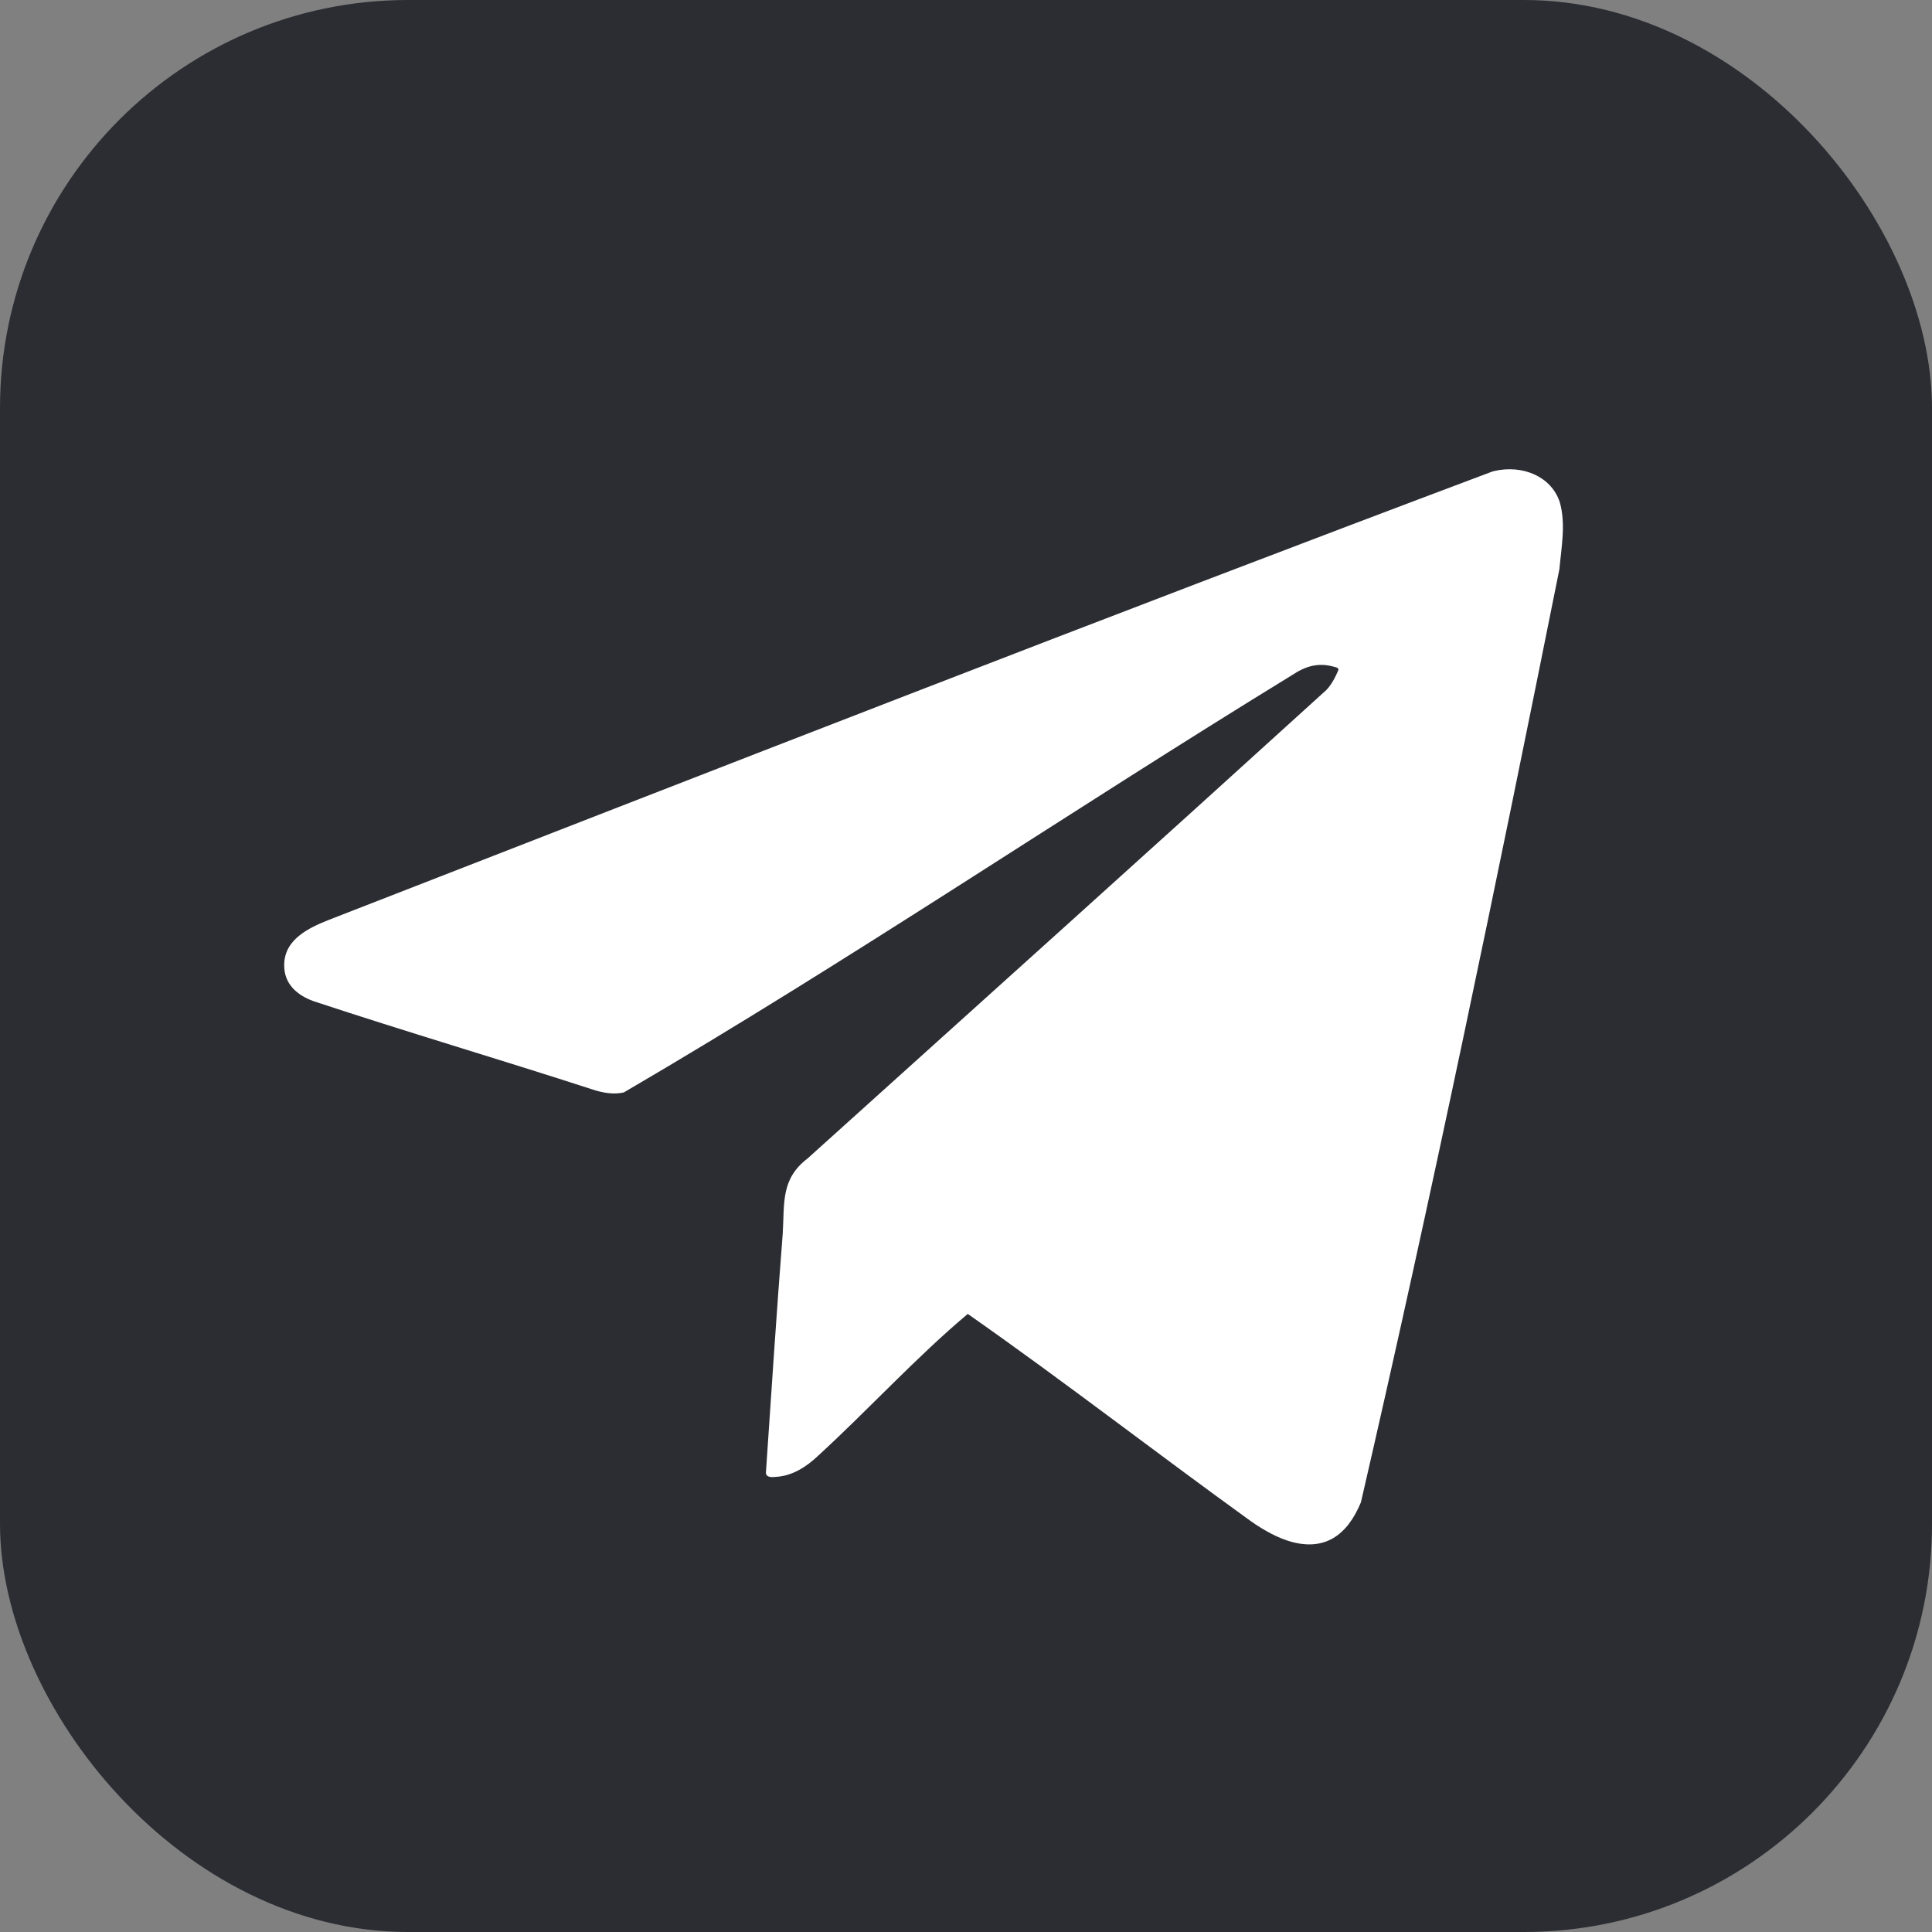 <?xml version="1.0" encoding="UTF-8"?> <svg xmlns="http://www.w3.org/2000/svg" id="_Слой_2" data-name="Слой 2" viewBox="0 0 480 480"><rect x="0" y="0" width="480" height="480" fill="#808080" stroke="none"/><defs><style> .cls-1 { fill: #2b2d33; } .cls-1, .cls-2 { stroke-width: 0px; } .cls-2 { fill: #fff; } </style></defs><g id="_Слой_2-2" data-name=" Слой 2"><g><rect class="cls-1" x="0" width="480" height="480" rx="101.39" ry="101.39"></rect><path class="cls-2" d="m370.9,117.1c-96.69,36.33-193,74-289.25,111.46-5.03,2-11.03,4.86-11.04,11.21-.04,4.75,3.23,7.46,7.2,8.94,23.02,7.62,46.26,14.46,69.31,21.94,2.51.85,5.35,1.35,7.87.76,56.11-32.76,110.38-69.58,165.92-103.62,3.33-2.22,6.53-3.31,10.63-2.1.44.11,1.14.21.96.83-.73,1.73-1.66,3.53-2.98,4.92-42.82,38.93-85.89,77.62-128.87,116.37-6.72,5.11-5.72,11.14-6.18,18.63-1.54,19.7-2.81,39.25-4.16,59.13-.22,1.49,1.28,1.48,2.38,1.36,4.15-.21,7.69-2.51,10.62-5.3,12.44-11.39,24.24-24.36,37.13-35.19,23.73,16.61,46.69,34.43,70.2,51.4,3.61,2.56,7.02,4.32,10.09,5.19,8.4,2.33,13.97-1.53,17.39-9.79,17.75-76.87,33.8-154.47,49.31-231.83.5-5.51,1.63-11.27.09-16.66-2.1-6.38-9.27-9.39-16.39-7.7l-.2.05Z"></path></g></g></svg> 